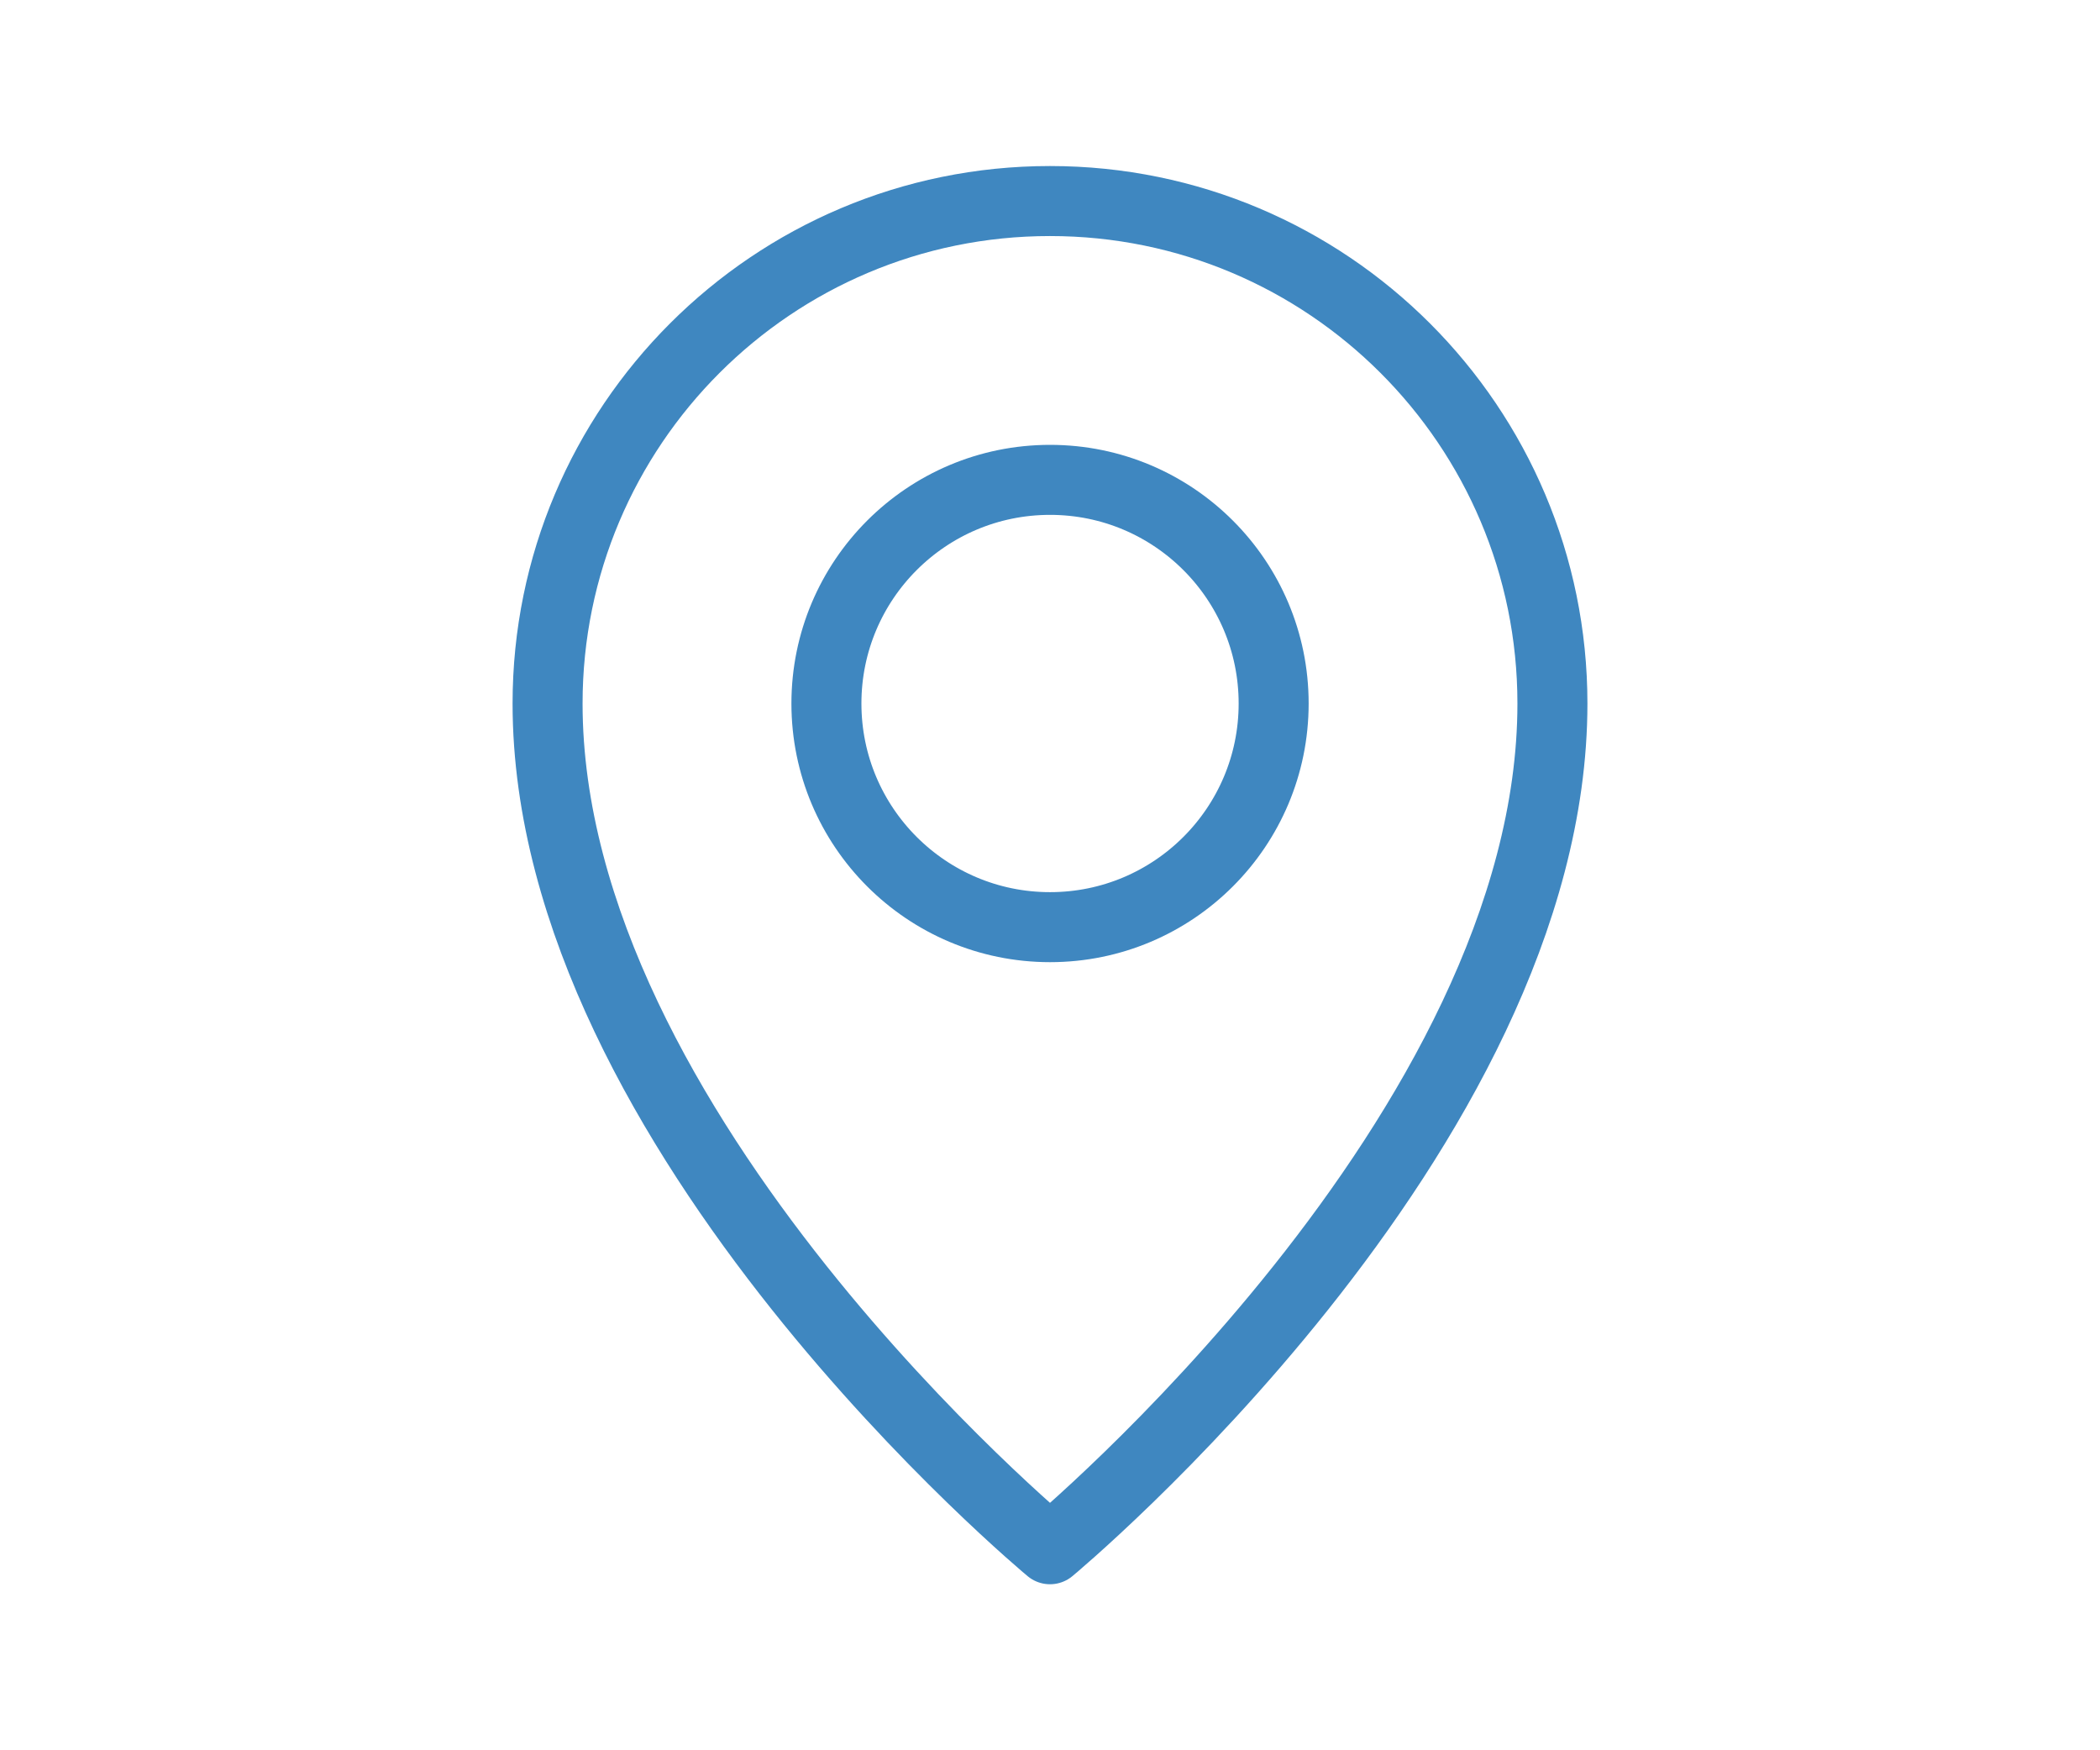 <?xml version="1.0" encoding="utf-8"?>
<!-- Generator: Adobe Illustrator 16.0.0, SVG Export Plug-In . SVG Version: 6.00 Build 0)  -->
<!DOCTYPE svg PUBLIC "-//W3C//DTD SVG 1.1//EN" "http://www.w3.org/Graphics/SVG/1.1/DTD/svg11.dtd">
<svg version="1.1" id="レイヤー_1" xmlns="http://www.w3.org/2000/svg" xmlns:xlink="http://www.w3.org/1999/xlink" x="0px"
	 y="0px" width="60px" height="50px" viewBox="0 0 60 50" enable-background="new 0 0 60 50" xml:space="preserve">
<g>
	<path fill="none" stroke="#3F87C0" stroke-width="2" stroke-linecap="round" stroke-linejoin="round" stroke-miterlimit="10" d="
		M15.645,20.097c0-7.928,6.428-14.354,14.354-14.354c7.93,0,14.356,6.426,14.356,14.354C44.356,32.353,30,44.257,30,44.257
		S15.645,32.353,15.645,20.097z"/>
	
		<circle fill="none" stroke="#3F87C0" stroke-width="2" stroke-linecap="round" stroke-linejoin="round" stroke-miterlimit="10" cx="30.001" cy="20.097" r="6.389"/>
</g>
</svg>

